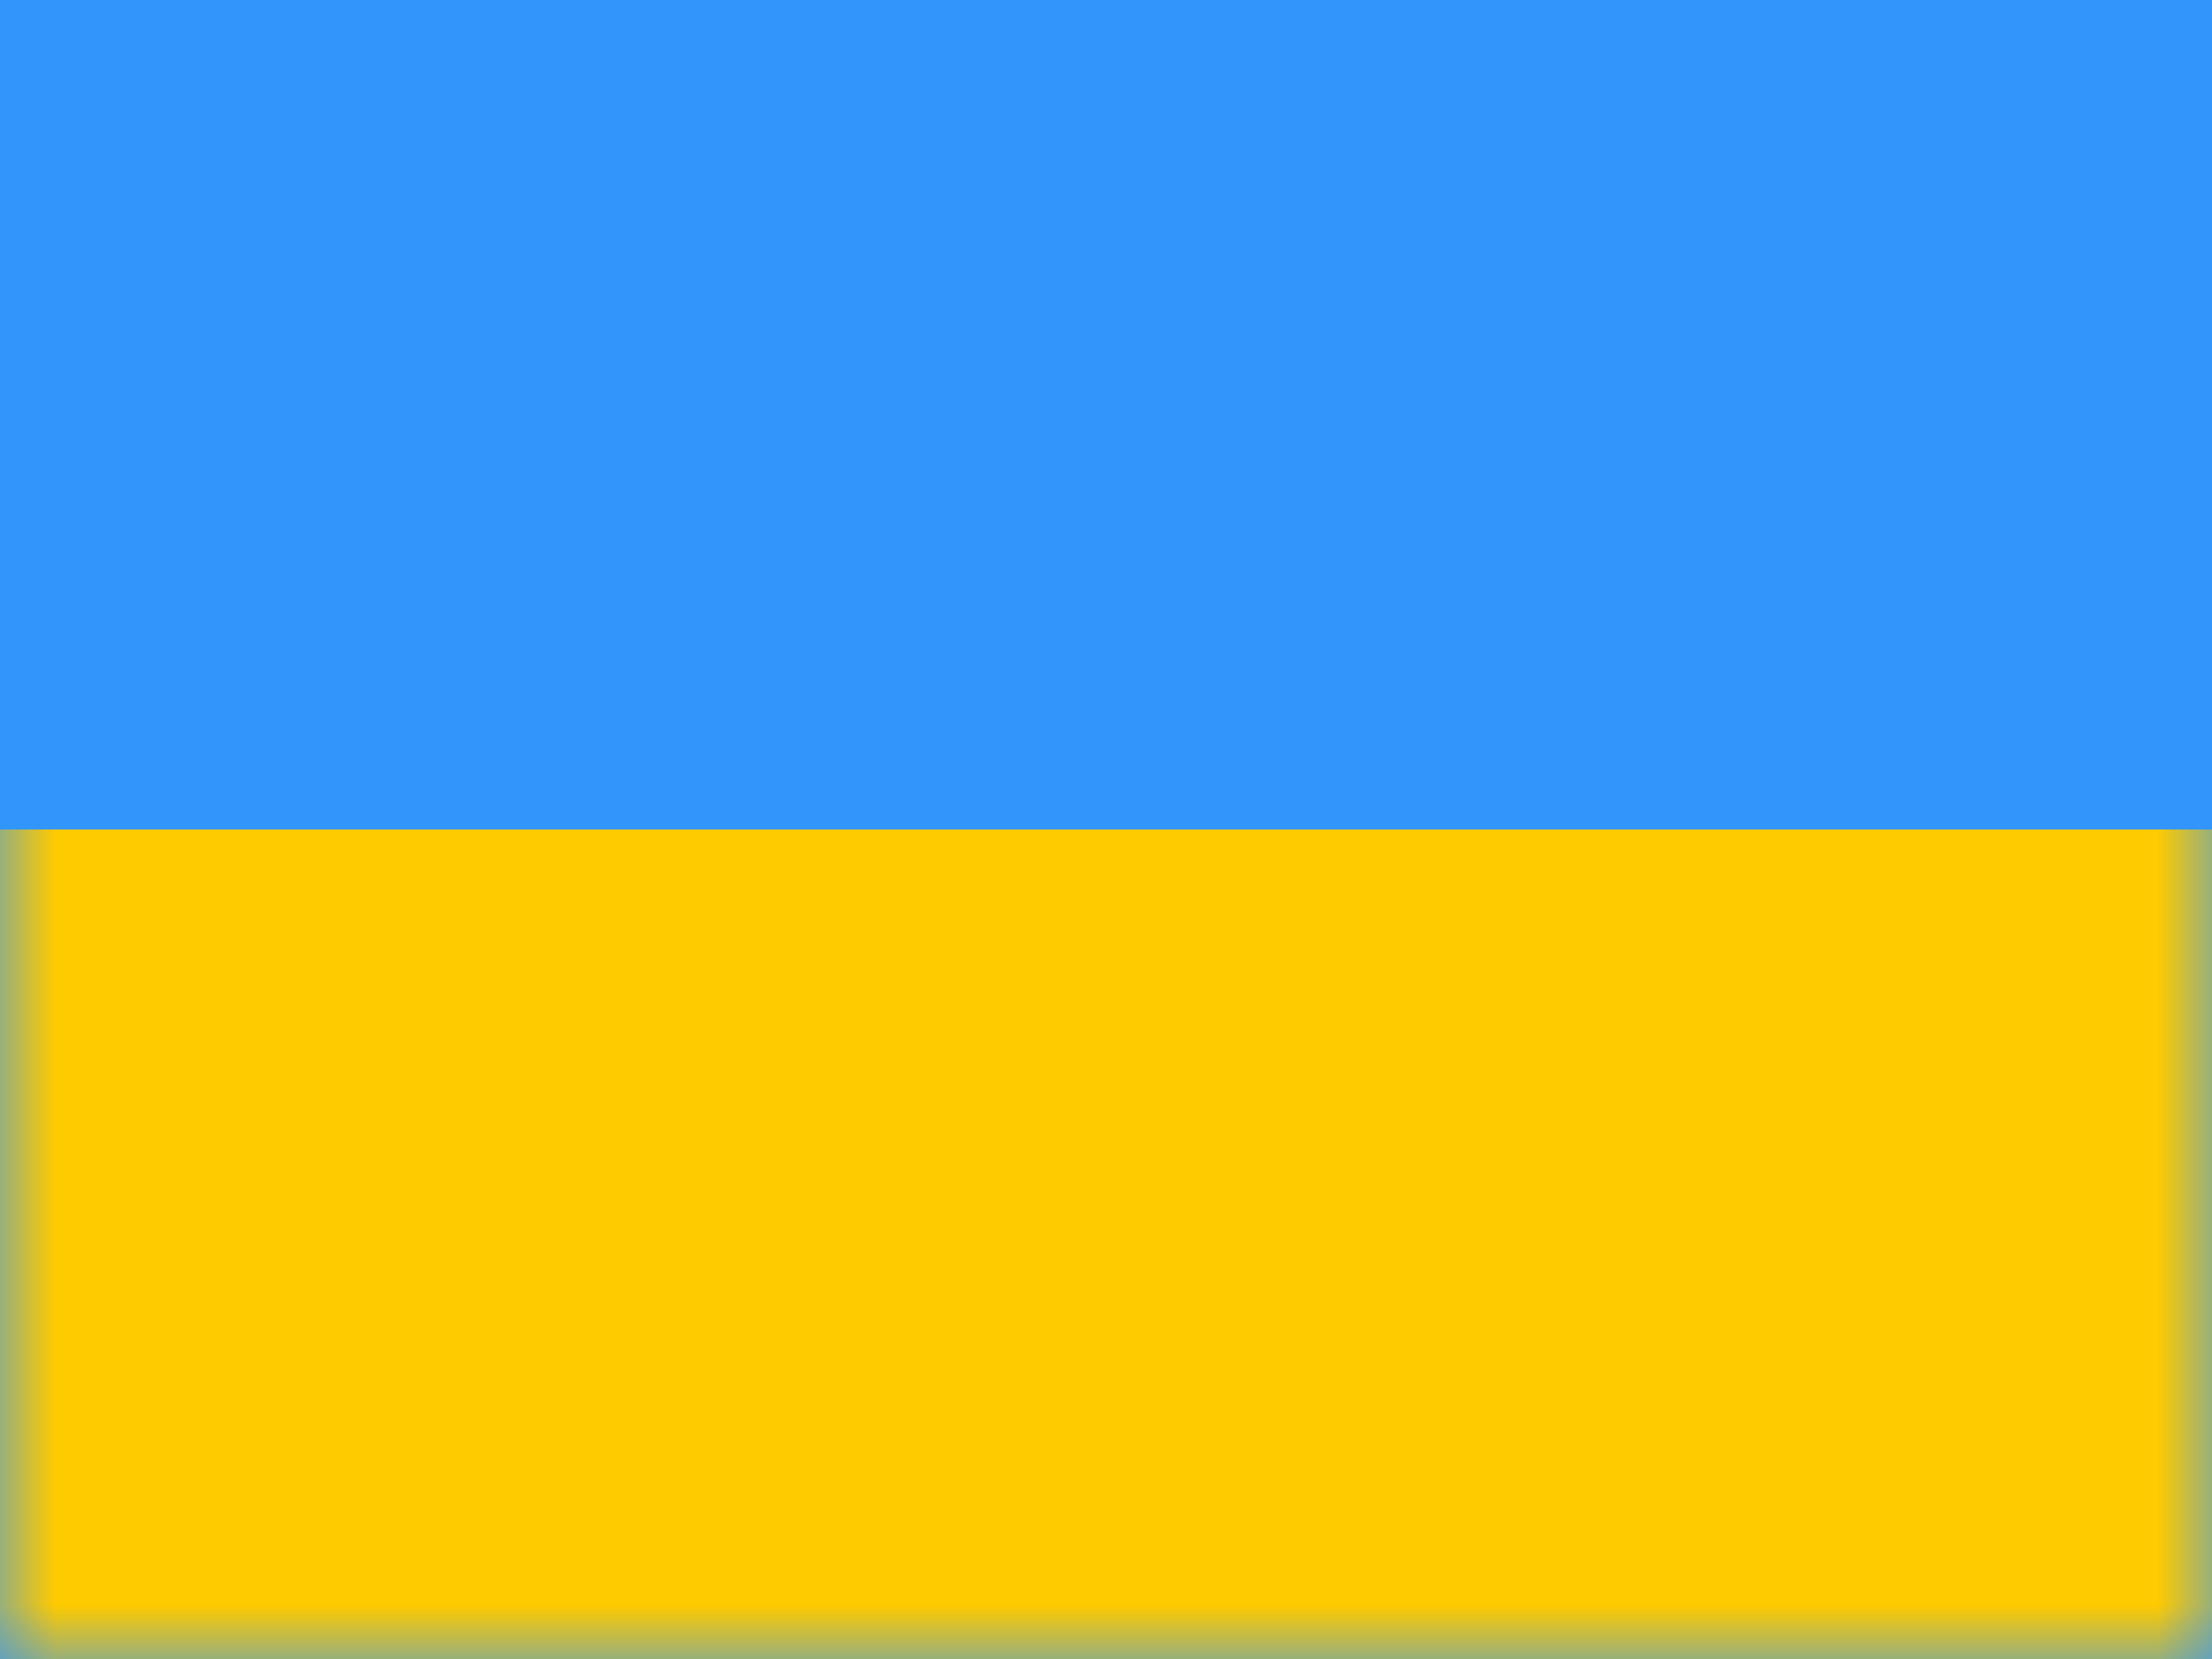 <svg width="20" height="15" viewBox="0 0 20 15" fill="none" xmlns="http://www.w3.org/2000/svg">
<rect x="0" y="0" width="20" height="15" fill="#333333" stroke="none"/>
<g clip-path="url(#clip0_270_60788)">
<rect width="20" height="15" fill="white"/>
<path fill-rule="evenodd" clip-rule="evenodd" d="M0 0V15H20V0H0Z" fill="#3195F9"/>
<mask id="mask0_270_60788" style="mask-type:luminance" maskUnits="userSpaceOnUse" x="0" y="0" width="20" height="15">
<path fill-rule="evenodd" clip-rule="evenodd" d="M0 0V15H20V0H0Z" fill="white"/>
</mask>
<g mask="url(#mask0_270_60788)">
<path fill-rule="evenodd" clip-rule="evenodd" d="M0 7.5V15H20V7.5H0Z" fill="#FECA00"/>
</g>
</g>
<defs>
<clipPath id="clip0_270_60788">
<rect width="20" height="15" fill="white"/>
</clipPath>
</defs>
</svg>
